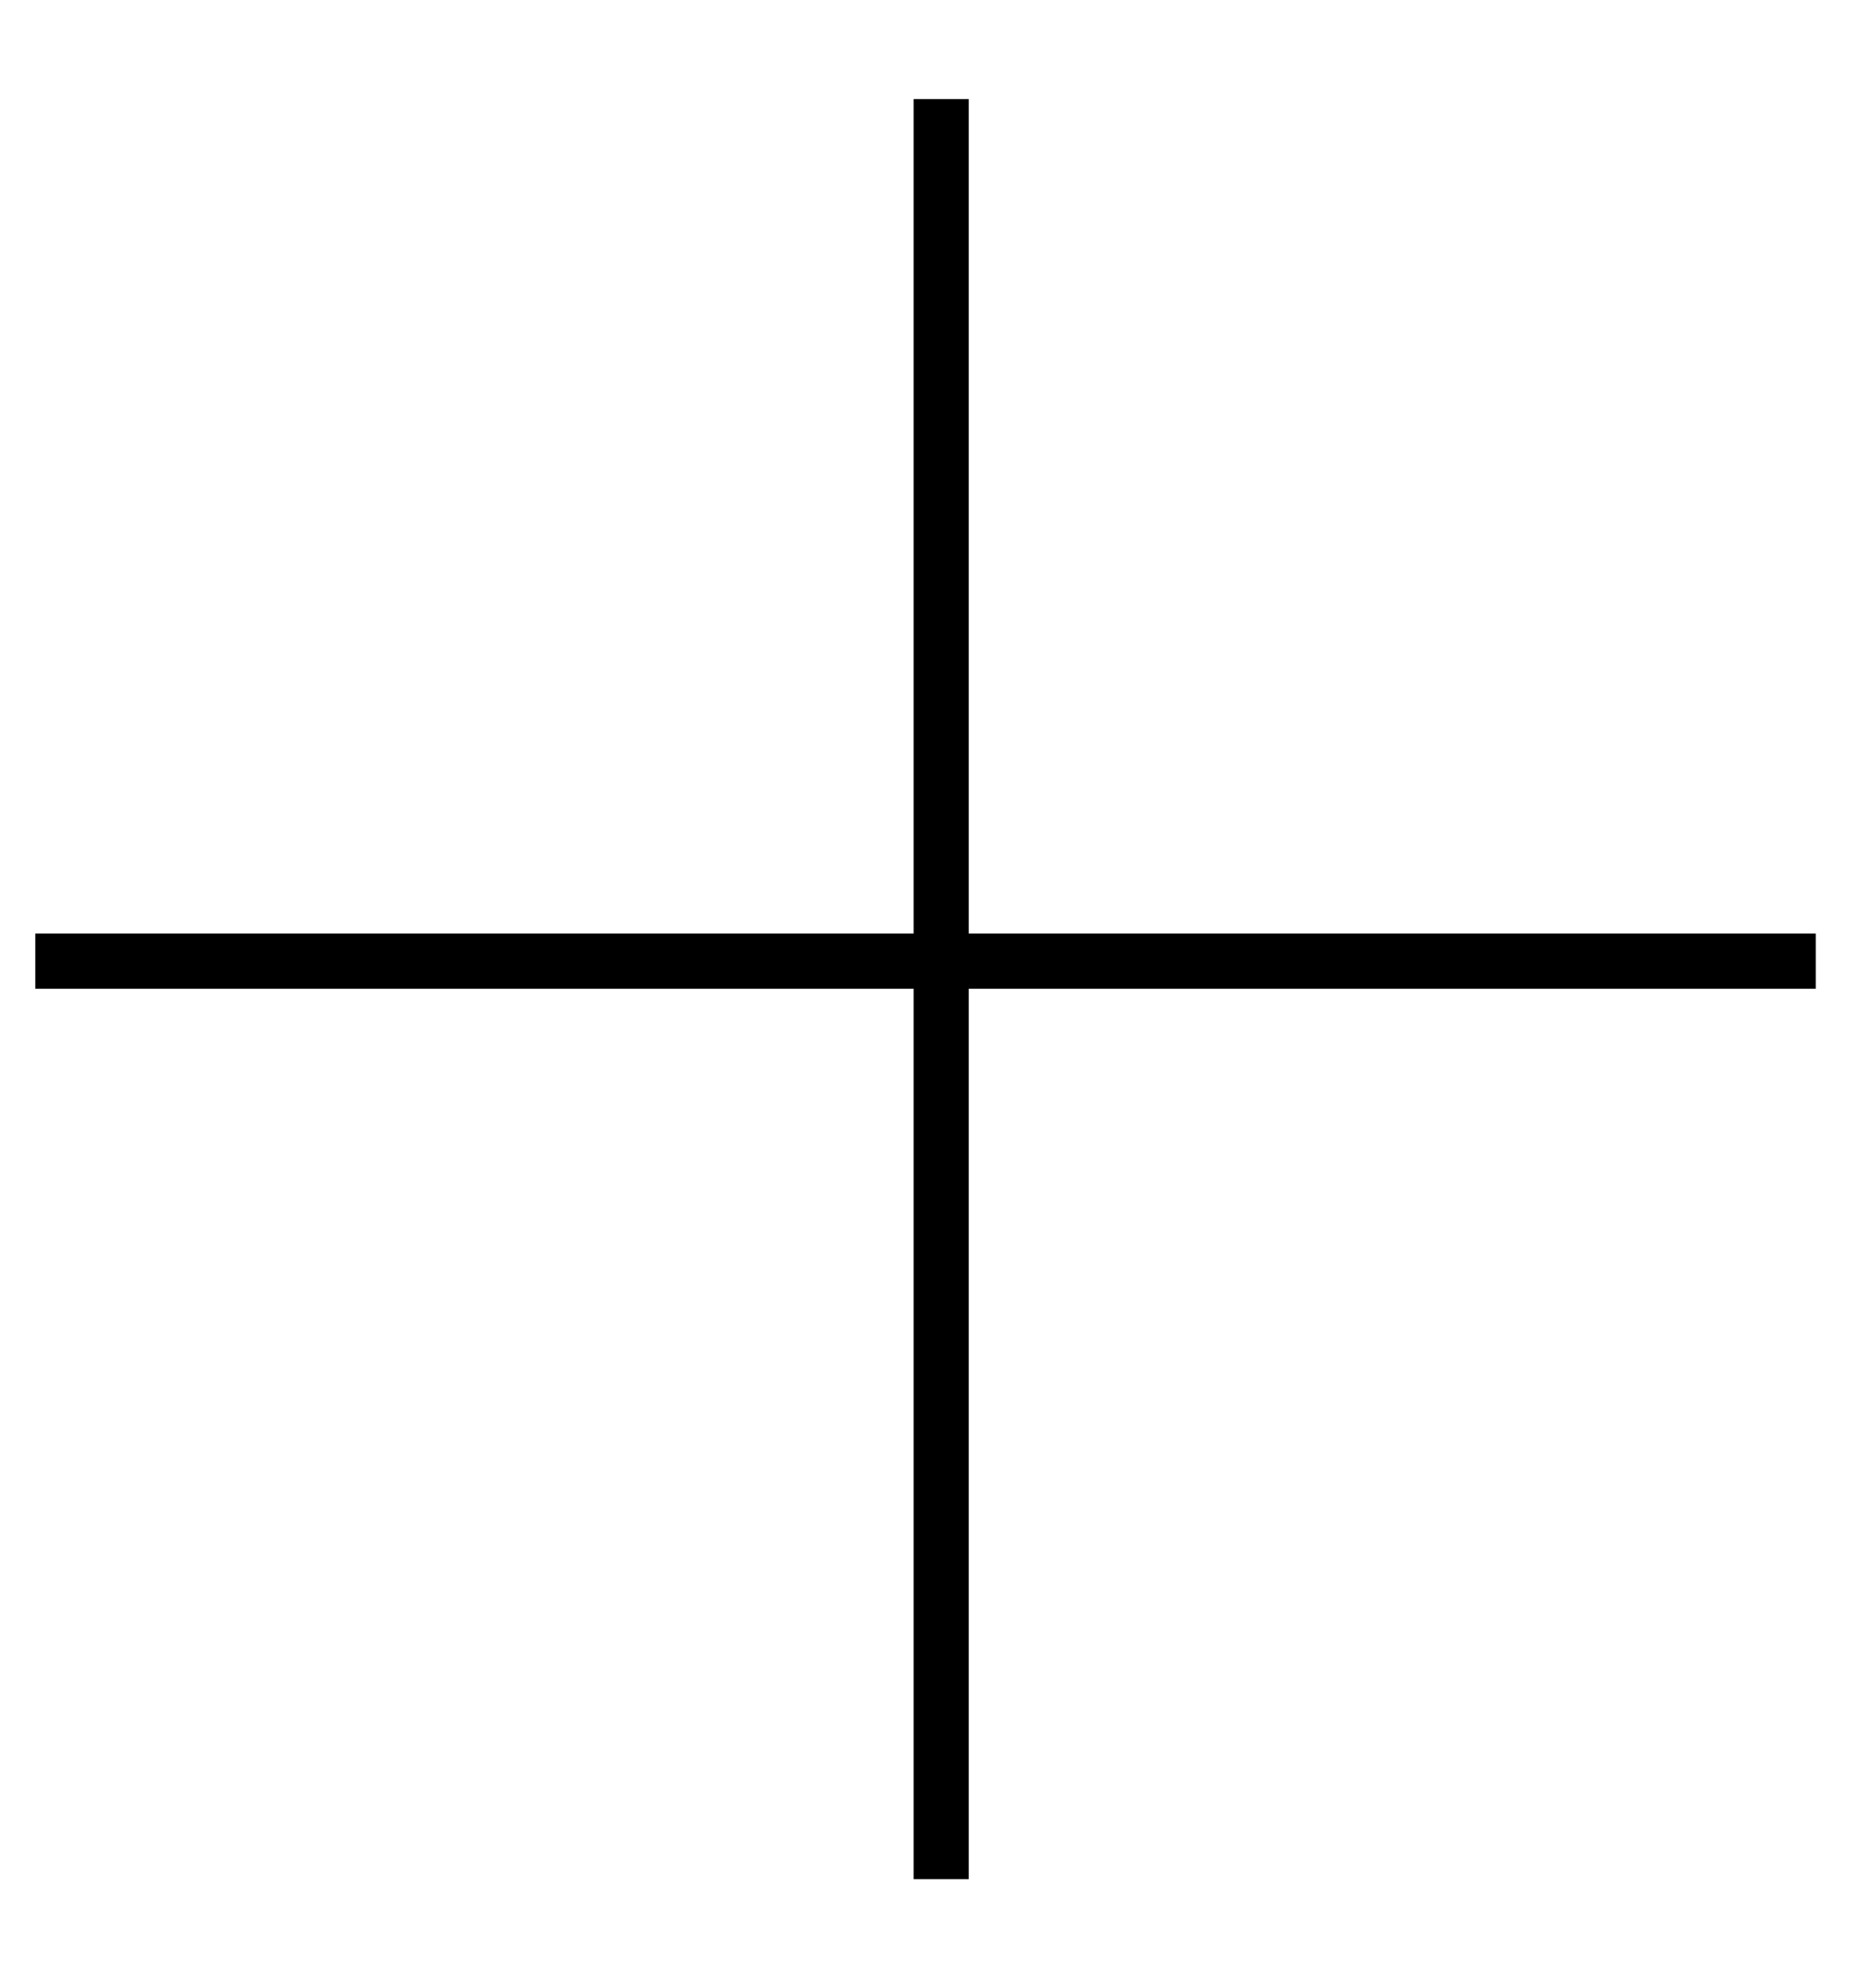 <?xml version="1.0" encoding="UTF-8"?> <svg xmlns="http://www.w3.org/2000/svg" width="17" height="18" viewBox="0 0 17 18" fill="none"> <line x1="0.32" y1="8.711" x2="16.454" y2="8.711" stroke="black" stroke-width="0.5"></line> <line x1="8.529" y1="17.031" x2="8.529" y2="0.898" stroke="black" stroke-width="0.5"></line> </svg> 